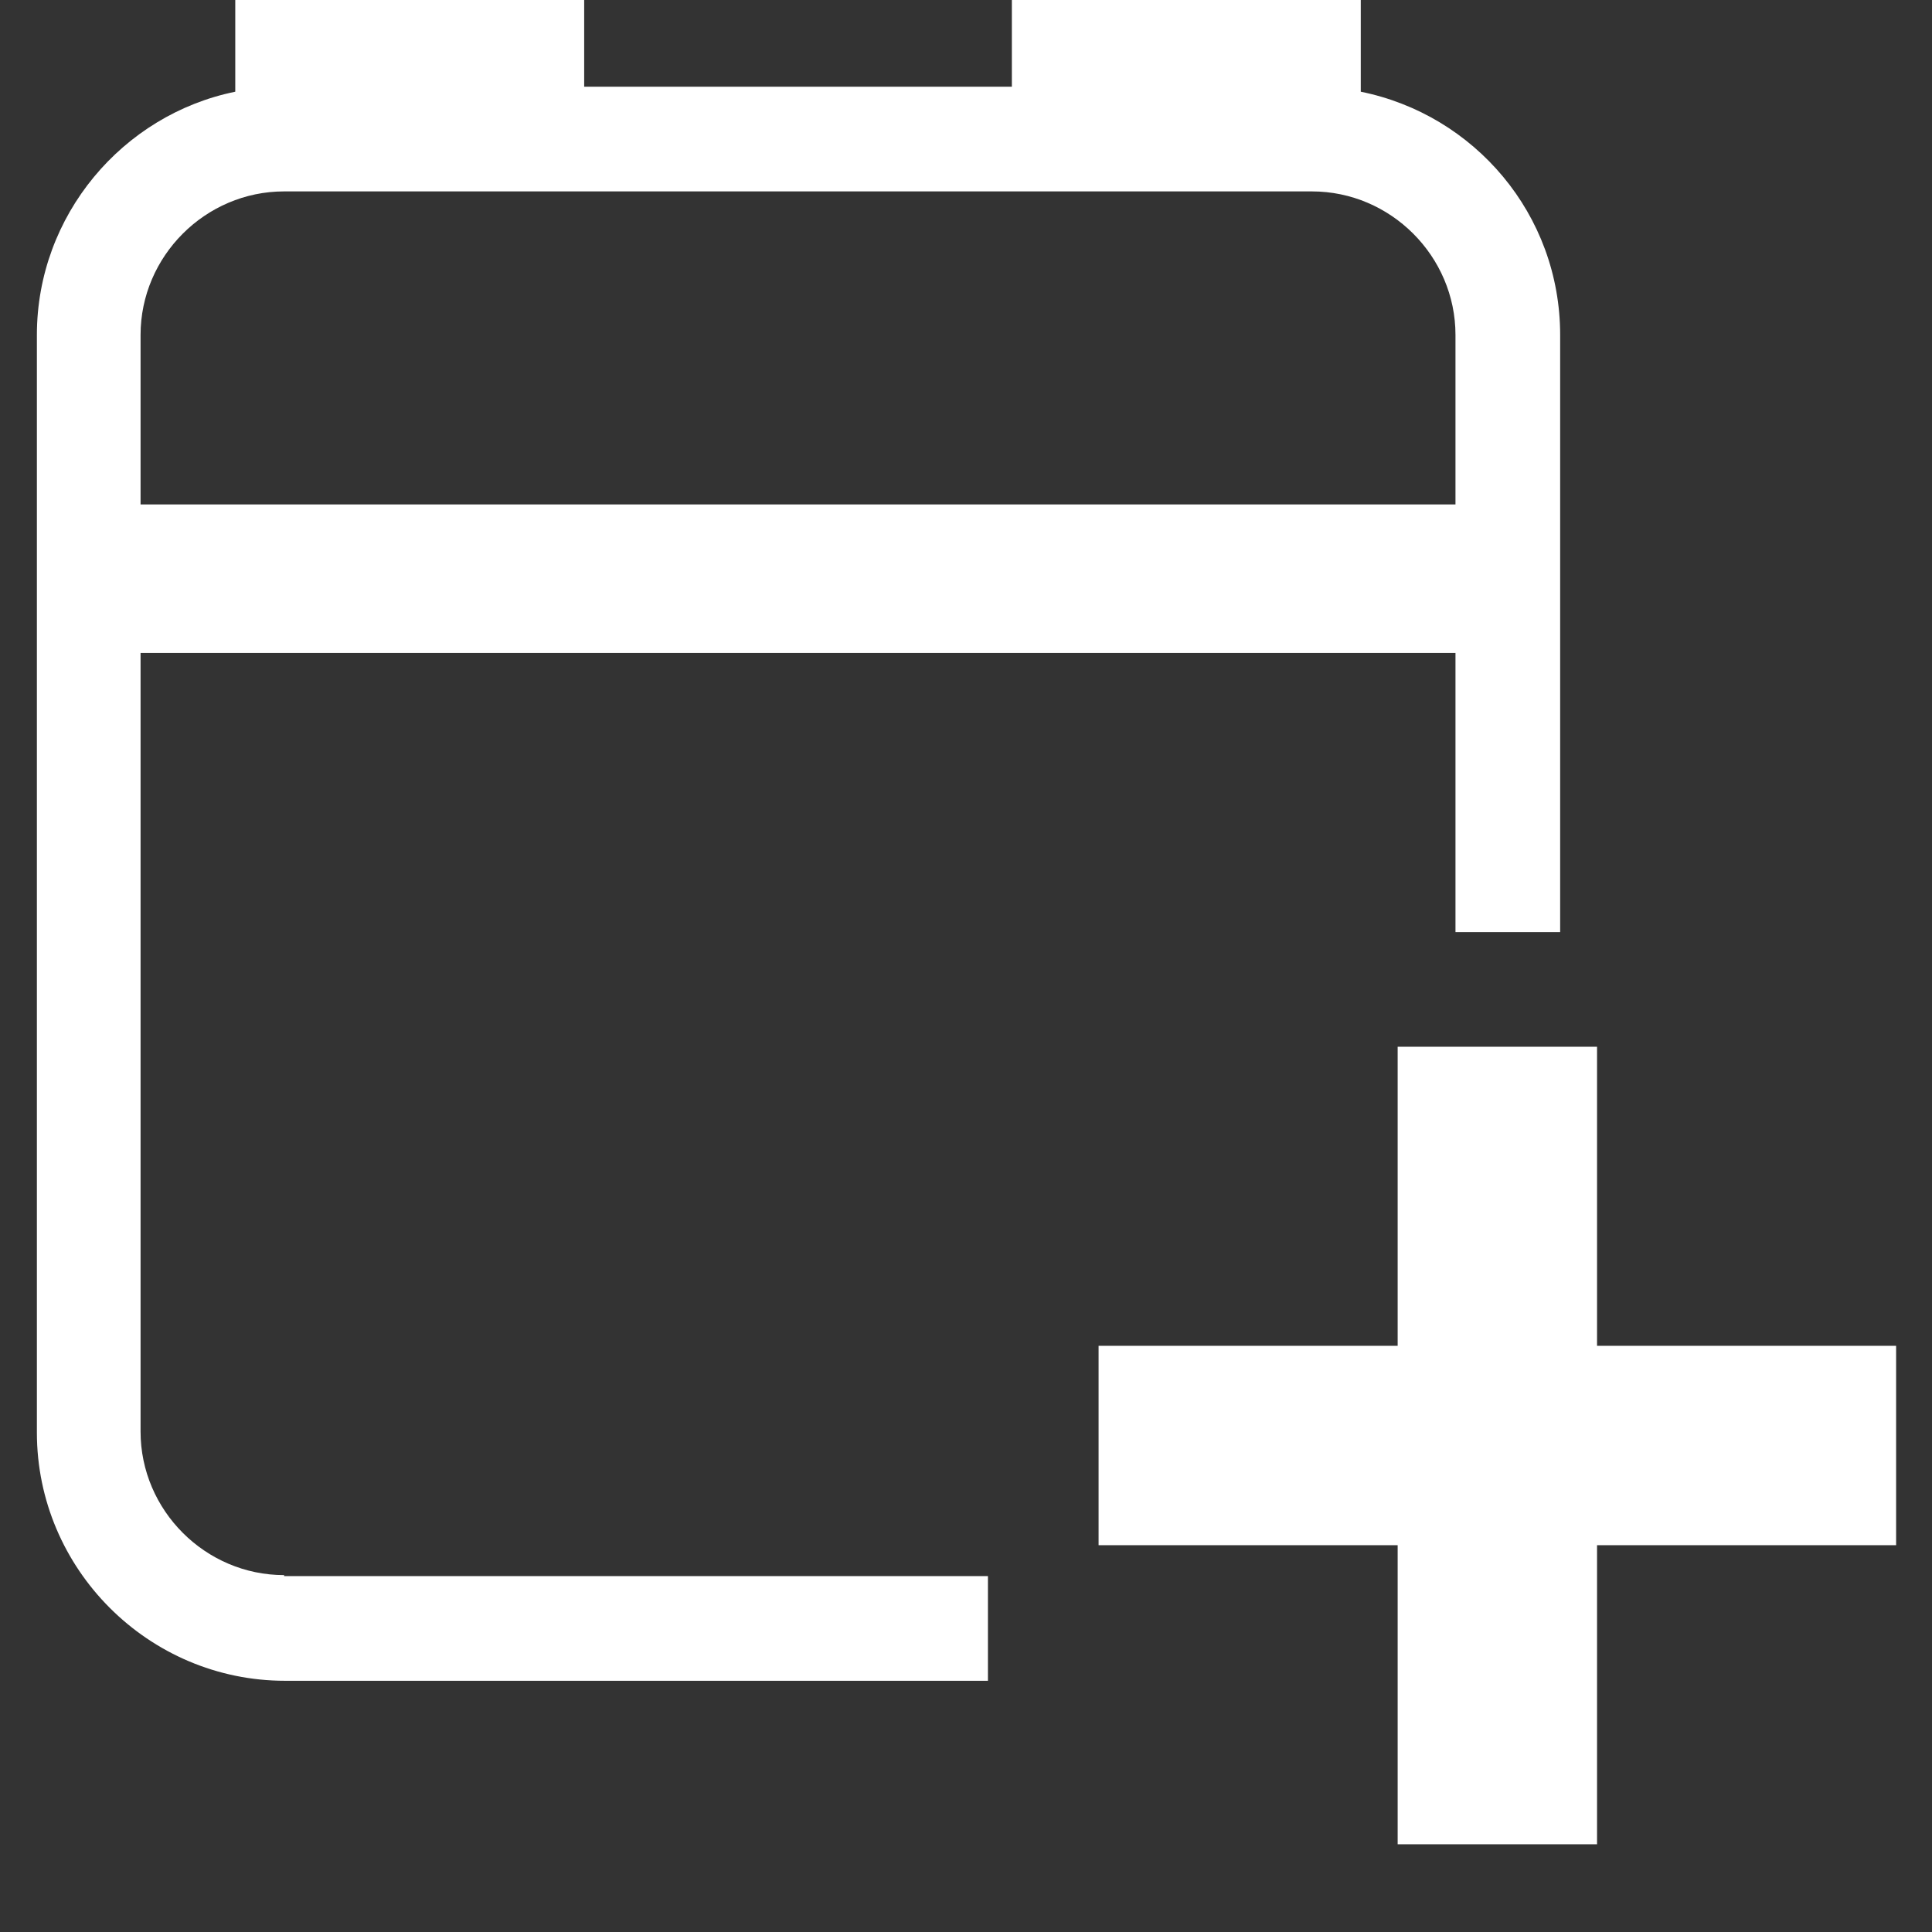 <?xml version="1.0" encoding="UTF-8"?><svg id="Calque_1" xmlns="http://www.w3.org/2000/svg" viewBox="0 0 19.38 19.38"><rect x="0" y="0" width="19.38" height="19.38" fill="#333333" stroke="none"/><defs><style>.cls-1{fill:#fff;stroke-width:0px;}</style></defs><path class="cls-1" d="M2.85,15.8c-.79,0-1.44-.65-1.44-1.44v-7.81h13.19v2.8h1.05V3.36c0-1.21-.86-2.21-2-2.44v-.92h-3.5v.87h-4.29v-.87h-3.5v.92c-1.13.23-1.99,1.24-1.99,2.44v11.01c0,1.37,1.12,2.49,2.49,2.49h7.05v-1.05H2.85ZM1.41,5.06v-1.7c0-.79.65-1.44,1.44-1.44h10.31c.79,0,1.44.65,1.44,1.44v1.7H1.41Z"/><polygon class="cls-1" points="16.02 13.5 16.02 10.5 14.02 10.5 14.02 13.5 11.02 13.5 11.02 15.5 14.02 15.5 14.02 18.5 16.02 18.5 16.02 15.5 19.02 15.5 19.02 13.5 16.02 13.5"/></svg>